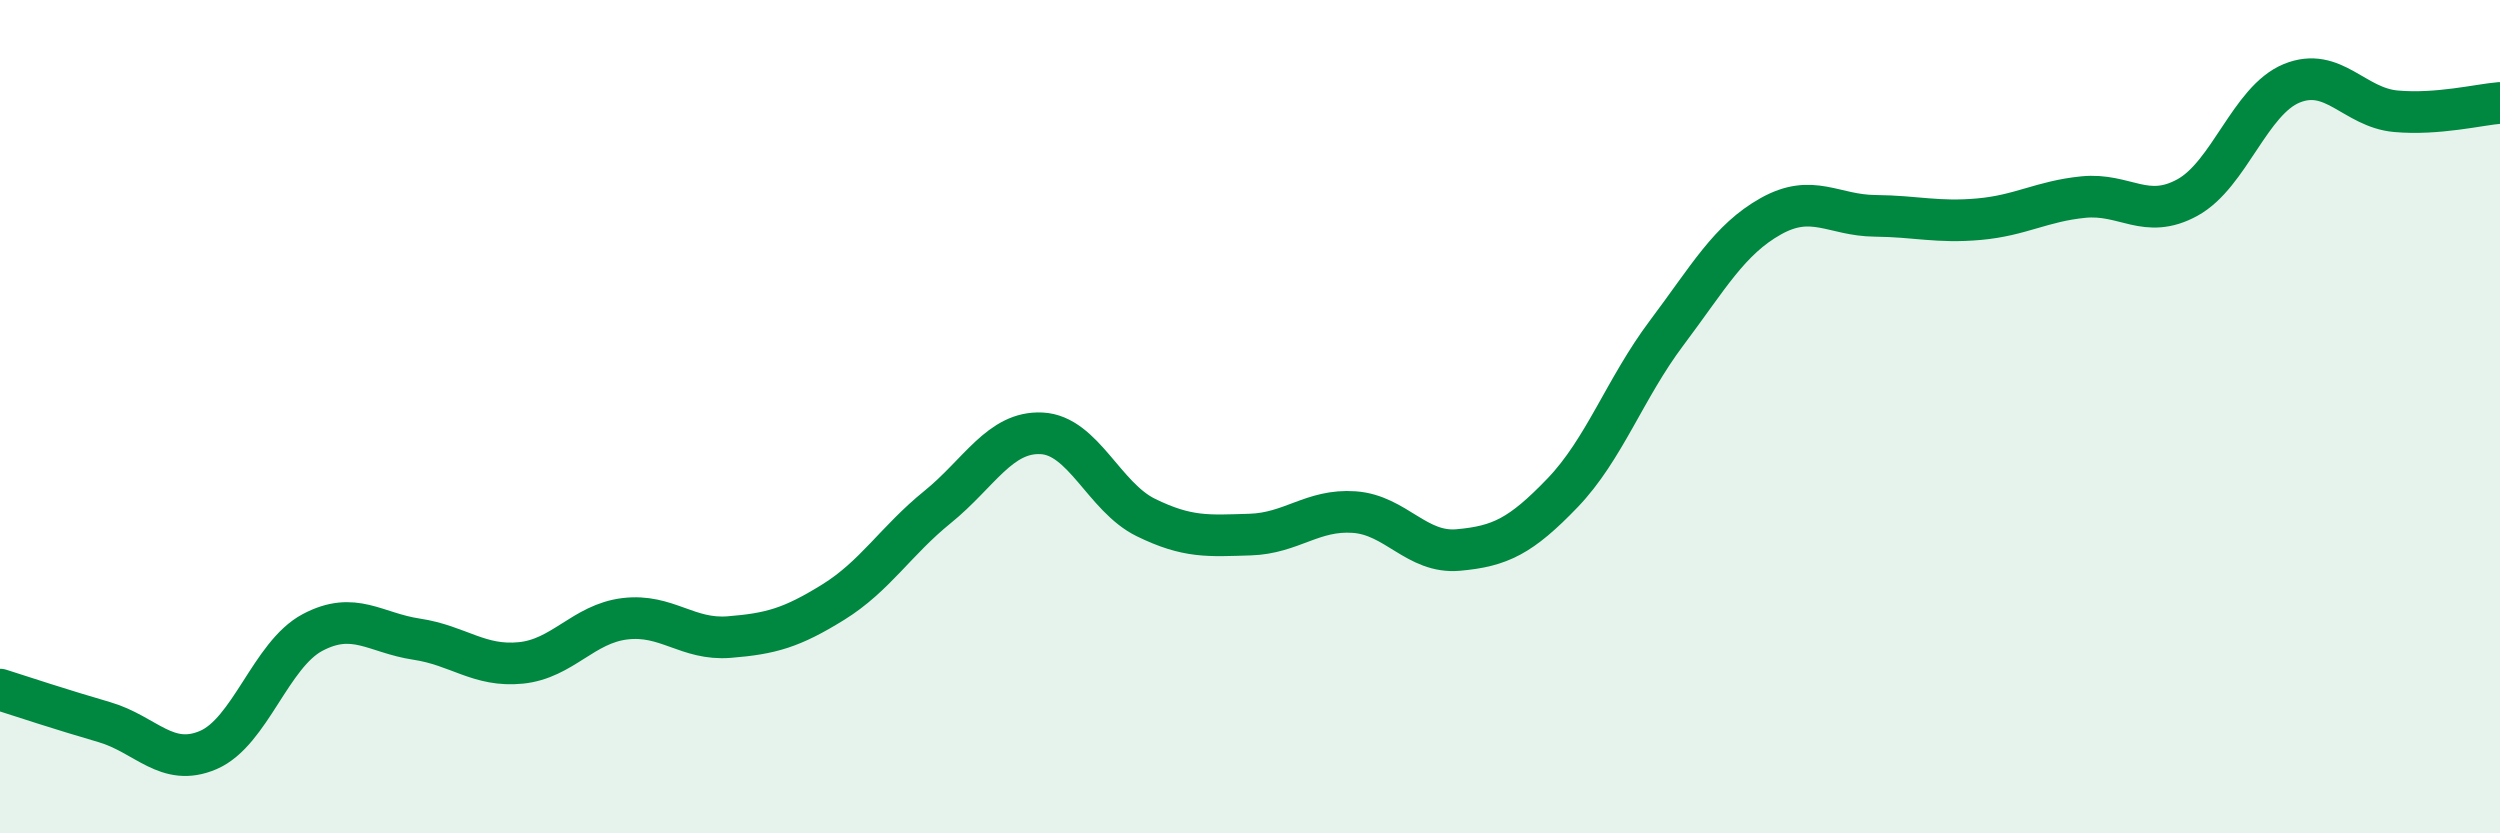 
    <svg width="60" height="20" viewBox="0 0 60 20" xmlns="http://www.w3.org/2000/svg">
      <path
        d="M 0,16.55 C 0.5,16.71 1.5,17.04 2.5,17.33 C 3.5,17.62 4,18.43 5,18 C 6,17.57 6.5,15.71 7.5,15.18 C 8.5,14.65 9,15.19 10,15.34 C 11,15.49 11.5,16.01 12.5,15.91 C 13.5,15.81 14,14.97 15,14.85 C 16,14.73 16.5,15.37 17.5,15.29 C 18.5,15.21 19,15.07 20,14.45 C 21,13.83 21.5,12.98 22.5,12.17 C 23.5,11.36 24,10.35 25,10.4 C 26,10.45 26.5,11.93 27.5,12.42 C 28.5,12.91 29,12.86 30,12.83 C 31,12.8 31.5,12.22 32.5,12.29 C 33.5,12.36 34,13.29 35,13.2 C 36,13.11 36.5,12.87 37.5,11.83 C 38.5,10.79 39,9.32 40,7.99 C 41,6.66 41.5,5.75 42.5,5.19 C 43.5,4.63 44,5.17 45,5.18 C 46,5.19 46.5,5.35 47.5,5.26 C 48.5,5.17 49,4.83 50,4.73 C 51,4.63 51.5,5.29 52.5,4.74 C 53.5,4.19 54,2.41 55,2 C 56,1.59 56.5,2.58 57.5,2.67 C 58.5,2.76 59.5,2.51 60,2.47L60 20L0 20Z"
        fill="#008740"
        opacity="0.1"
        stroke-linecap="round"
        stroke-linejoin="round"
      />
      <path
        d="M 0,16.55 C 0.5,16.71 1.5,17.04 2.5,17.33 C 3.5,17.62 4,18.43 5,18 C 6,17.57 6.5,15.71 7.5,15.18 C 8.5,14.65 9,15.19 10,15.34 C 11,15.49 11.5,16.01 12.5,15.91 C 13.5,15.81 14,14.97 15,14.85 C 16,14.73 16.5,15.37 17.5,15.29 C 18.5,15.21 19,15.07 20,14.45 C 21,13.83 21.5,12.98 22.5,12.17 C 23.5,11.36 24,10.35 25,10.4 C 26,10.45 26.5,11.93 27.5,12.42 C 28.5,12.91 29,12.86 30,12.83 C 31,12.8 31.5,12.22 32.5,12.29 C 33.5,12.36 34,13.29 35,13.2 C 36,13.11 36.5,12.87 37.5,11.83 C 38.5,10.79 39,9.32 40,7.99 C 41,6.66 41.5,5.75 42.5,5.19 C 43.5,4.63 44,5.17 45,5.18 C 46,5.19 46.5,5.35 47.5,5.26 C 48.5,5.17 49,4.83 50,4.73 C 51,4.63 51.5,5.29 52.5,4.74 C 53.5,4.19 54,2.41 55,2 C 56,1.59 56.5,2.58 57.5,2.67 C 58.5,2.76 59.5,2.51 60,2.47"
        stroke="#008740"
        stroke-width="1"
        fill="none"
        stroke-linecap="round"
        stroke-linejoin="round"
      />
    </svg>
  